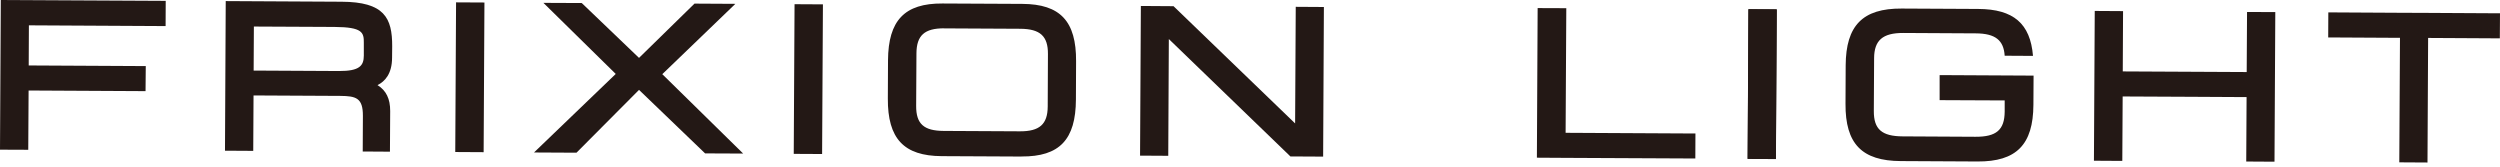 <svg width="300" height="20" viewBox="0 0 300 20" fill="none" xmlns="http://www.w3.org/2000/svg">
<path d="M3.391 17.974L0 17.96L0.096 0L19.886 0.103L19.872 3.13L3.467 3.04L3.446 7.855L17.492 7.931L17.465 10.937L3.432 10.861L3.391 17.974Z" fill="#231815"/>
<path d="M46.788 18.201L43.527 18.18L43.548 13.895C43.555 11.749 42.722 11.522 40.831 11.508L30.424 11.453L30.389 18.104L26.998 18.084L27.087 0.131L40.975 0.207C46.107 0.227 47.077 2.126 47.063 5.565L47.049 6.934C47.042 8.839 46.21 9.761 45.302 10.215C46.34 10.854 46.829 11.866 46.822 13.324L46.794 18.187L46.788 18.201ZM30.437 8.468L40.666 8.523C43.176 8.536 43.651 7.869 43.658 6.672V5.145C43.672 3.907 43.513 3.254 40.15 3.233L30.465 3.185L30.437 8.475V8.468Z" fill="#231815"/>
<path d="M54.728 0.283L54.631 18.242L58.036 18.261L58.133 0.301L54.728 0.283Z" fill="#231815"/>
<path d="M89.18 18.427L84.613 18.407L76.682 10.785L69.178 18.324L64.081 18.297L73.889 8.873L65.209 0.344L69.81 0.364L76.682 6.947L83.34 0.433L88.245 0.461L79.475 8.901L89.18 18.427Z" fill="#231815"/>
<path d="M95.346 0.504L95.249 18.464L98.653 18.482L98.751 0.523L95.346 0.504Z" fill="#231815"/>
<path d="M122.575 18.785L113 18.737C108.447 18.709 106.514 16.632 106.541 11.824L106.562 7.243C106.589 2.448 108.55 0.392 113.097 0.419L122.678 0.467C127.239 0.488 129.158 2.558 129.13 7.353L129.11 11.941C129.089 16.749 127.149 18.805 122.582 18.778M113.31 3.398C110.95 3.391 109.987 4.244 109.974 6.397L109.939 12.711C109.926 14.871 110.868 15.696 113.234 15.71L122.376 15.758C124.742 15.772 125.712 14.912 125.726 12.794L125.753 6.479C125.767 4.333 124.811 3.466 122.431 3.453L113.296 3.405L113.31 3.398Z" fill="#231815"/>
<path d="M209.811 1.094L209.714 19.054L213.112 19.072L213.209 1.113L209.811 1.094Z" fill="#231815"/>
<path d="M158.777 18.793L154.85 18.772L140.26 4.685L140.191 18.696L136.807 18.676L136.903 0.716L140.824 0.743L155.414 14.81L155.489 0.819L158.867 0.84L158.777 18.793Z" fill="#231815"/>
<path d="M209.816 1.121L209.72 19.074L213.104 19.088L213.207 1.142L209.816 1.121Z" fill="#231815"/>
<path d="M187.873 15.937L187.956 0.983H187.922L184.53 0.97H184.517L184.427 18.923H184.441L187.818 18.943L203.44 19.019L203.453 16.02L187.873 15.937Z" fill="#231815"/>
<path d="M244.022 9.073L232.755 9.012V12.017L240.562 12.052V13.4C240.542 15.594 239.558 16.427 237.041 16.413L228.319 16.365C225.822 16.351 224.845 15.512 224.859 13.318L224.893 6.989C224.9 4.843 225.918 3.949 228.387 3.956L237.109 4.004C239.441 4.018 240.445 4.829 240.562 6.687L243.96 6.707C243.637 2.828 241.622 1.094 237.385 1.074L228.188 1.026C223.517 1.005 221.509 3.062 221.481 7.842L221.461 12.458C221.433 17.252 223.421 19.309 228.099 19.329L237.295 19.378C241.966 19.405 243.981 17.362 244.009 12.582L244.029 9.08L244.022 9.073Z" fill="#231815"/>
<path d="M269.645 1.437L269.604 8.646L254.732 8.57L254.767 1.334L251.369 1.313V1.341L251.272 19.273V19.287L254.664 19.308V19.294H254.677L254.719 11.576L263.2 11.617L269.59 11.652L269.549 19.383L272.94 19.404L273.036 1.451L269.645 1.437Z" fill="#231815"/>
<path d="M300 1.596L291.395 1.548L288.011 1.534L279.399 1.486L279.385 4.492L287.997 4.54L287.915 19.481L291.299 19.501L291.375 4.554L299.98 4.602L300 1.596Z" fill="#231815"/>
</svg>
